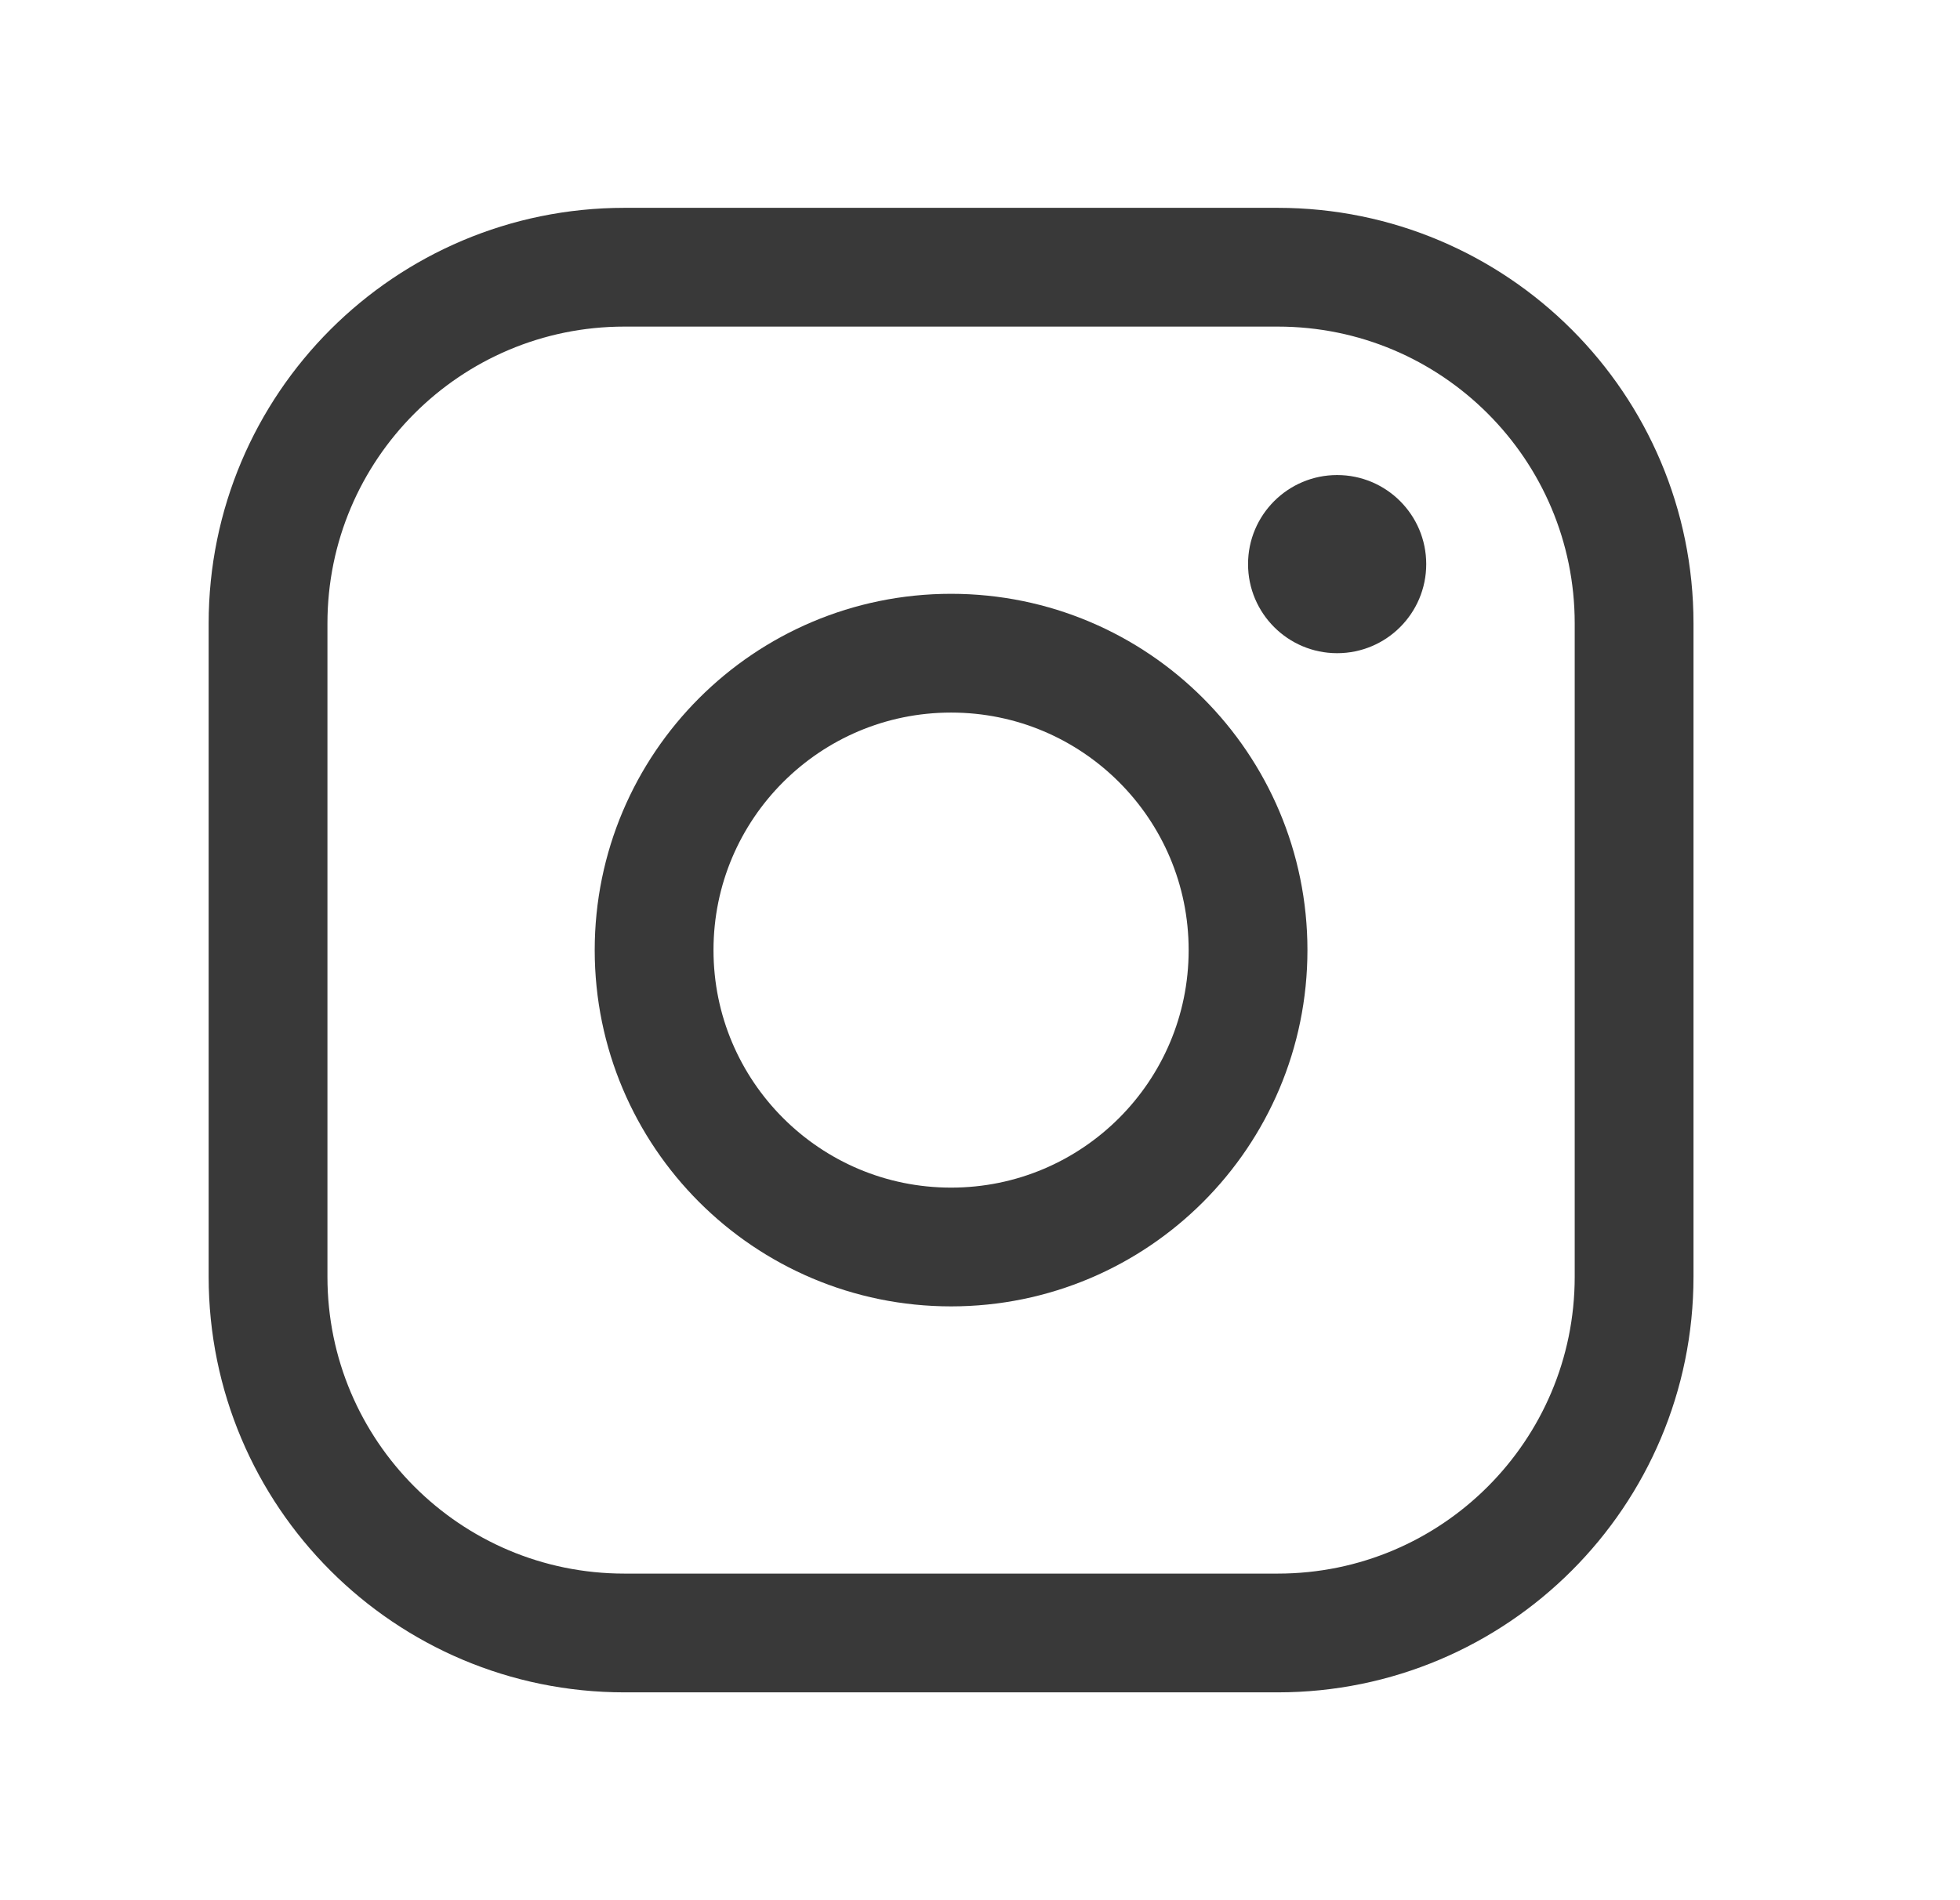<svg width="33" height="32" viewBox="0 0 33 32" fill="none" xmlns="http://www.w3.org/2000/svg">
<path d="M16.013 21C18.775 21 21.013 18.761 21.013 16C21.013 13.239 18.775 11 16.013 11C13.252 11 11.013 13.239 11.013 16C11.013 18.761 13.252 21 16.013 21Z" stroke="#393939" stroke-width="2" stroke-miterlimit="10"/>
<path d="M21.513 4.5H10.513C7.199 4.5 4.513 7.186 4.513 10.5V21.5C4.513 24.814 7.199 27.5 10.513 27.5H21.513C24.827 27.5 27.513 24.814 27.513 21.5V10.5C27.513 7.186 24.827 4.5 21.513 4.5Z" stroke="#393939" stroke-width="2" stroke-linecap="round" stroke-linejoin="round"/>
<path d="M22.513 11C23.342 11 24.013 10.328 24.013 9.5C24.013 8.672 23.342 8 22.513 8C21.685 8 21.013 8.672 21.013 9.5C21.013 10.328 21.685 11 22.513 11Z" fill="#393939"/>
</svg>
